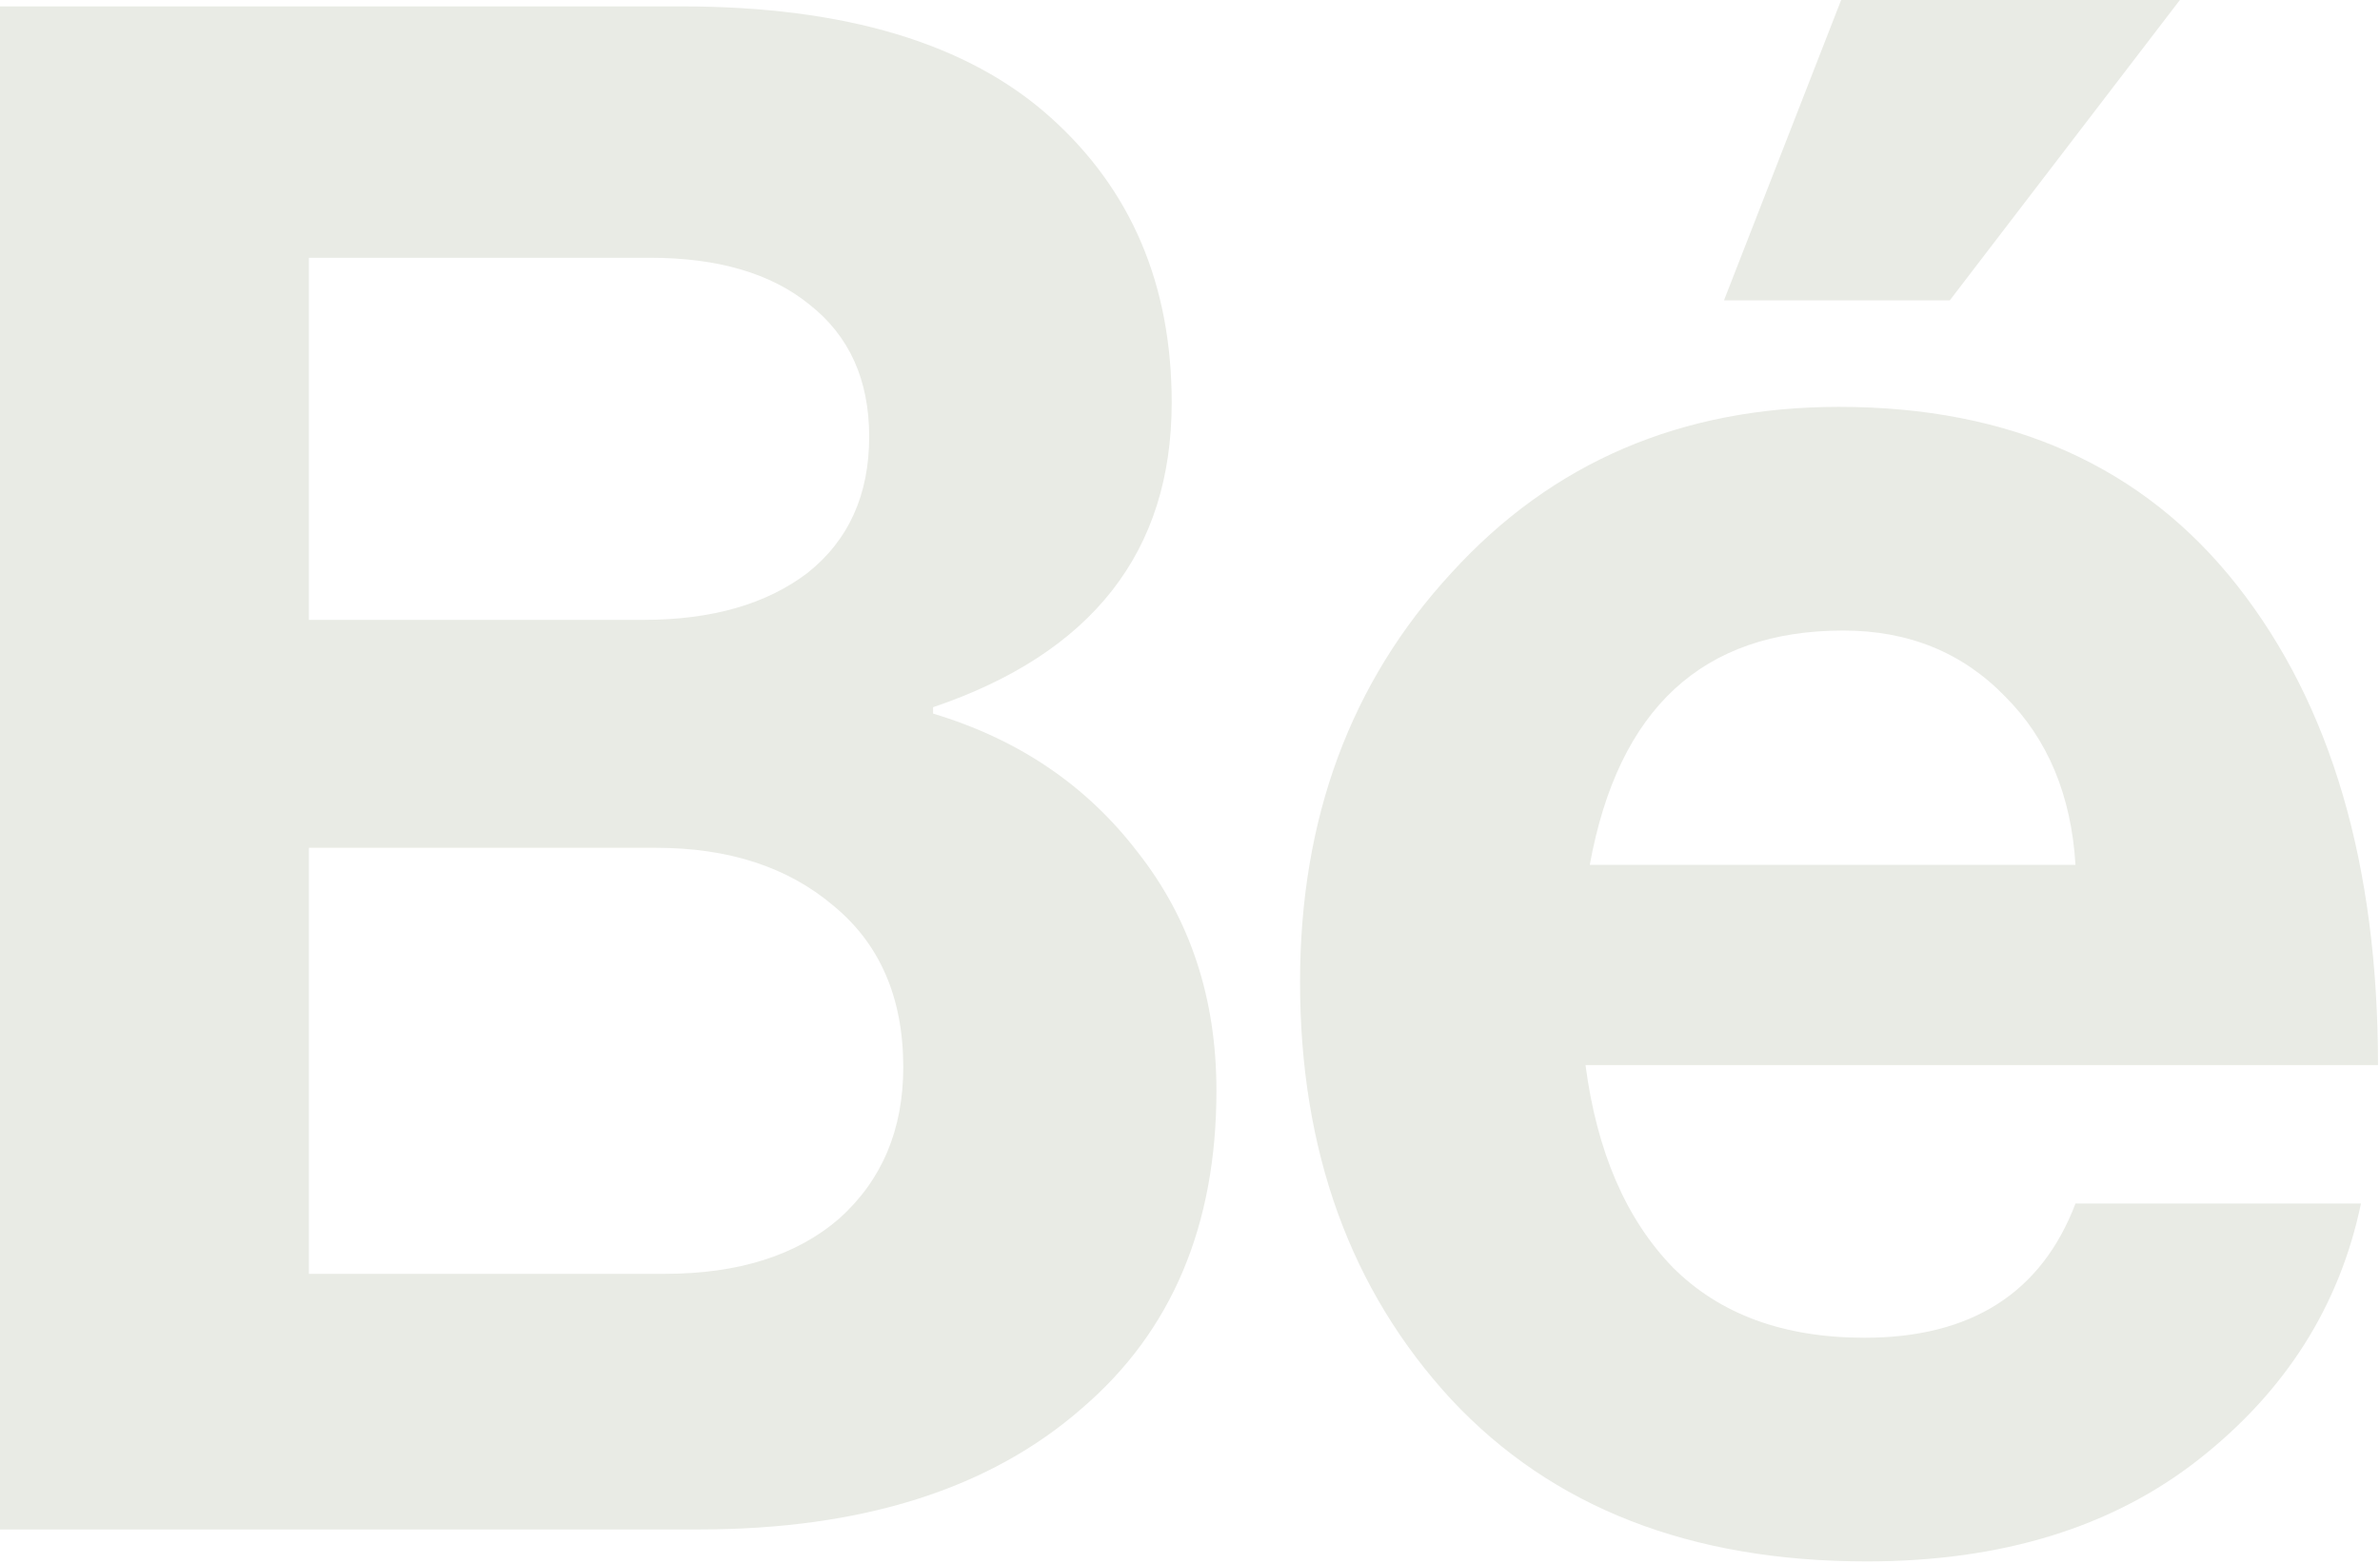 <?xml version="1.0" encoding="UTF-8"?> <svg xmlns="http://www.w3.org/2000/svg" width="286" height="188" viewBox="0 0 286 188" fill="none"><path d="M224.32 187.648C203.157 187.648 186.517 181.163 174.4 168.192C162.282 155.051 156.224 138.325 156.224 118.016C156.224 98.389 162.282 82.005 174.4 68.864C186.517 55.552 202.048 48.896 220.992 48.896C241.642 48.896 257.6 56.064 268.864 70.4C280.128 84.736 285.76 103.936 285.76 128H190.528C191.893 138.411 195.392 146.517 201.024 152.32C206.656 157.952 214.336 160.768 224.064 160.768C236.864 160.768 245.312 155.392 249.408 144.64H283.712C281.152 156.928 274.666 167.168 264.256 175.36C253.845 183.552 240.533 187.648 224.32 187.648ZM221.504 75.776C204.608 75.776 194.453 85.163 191.04 103.936H249.408C248.896 95.573 246.08 88.832 240.96 83.712C235.84 78.421 229.354 75.776 221.504 75.776ZM261.952 0L234.304 36.096H207.168L221.248 0H261.952Z" fill="#E9EBE5"></path><path d="M0 183.808V0.768H81.92C101.547 0.768 116.309 5.205 126.208 14.08C135.936 22.784 140.8 34.219 140.8 48.384C140.8 66.304 131.243 78.507 112.128 84.992V85.76C122.368 88.832 130.56 94.379 136.704 102.4C143.019 110.421 146.176 119.979 146.176 131.072C146.176 147.285 140.8 160 130.048 169.216C118.955 178.944 103.595 183.808 83.968 183.808H0ZM37.12 101.888V153.088H79.872C88.747 153.088 95.744 150.869 100.864 146.432C105.984 141.824 108.544 135.765 108.544 128.256C108.544 119.893 105.728 113.408 100.096 108.8C94.635 104.192 87.552 101.888 78.848 101.888H37.12ZM37.12 74.496H77.312C85.504 74.496 92.075 72.619 97.024 68.864C101.973 64.939 104.448 59.477 104.448 52.48C104.448 45.653 102.059 40.363 97.28 36.608C92.672 32.853 86.272 30.976 78.08 30.976H37.12V74.496Z" fill="#E9EBE5"></path></svg> 
